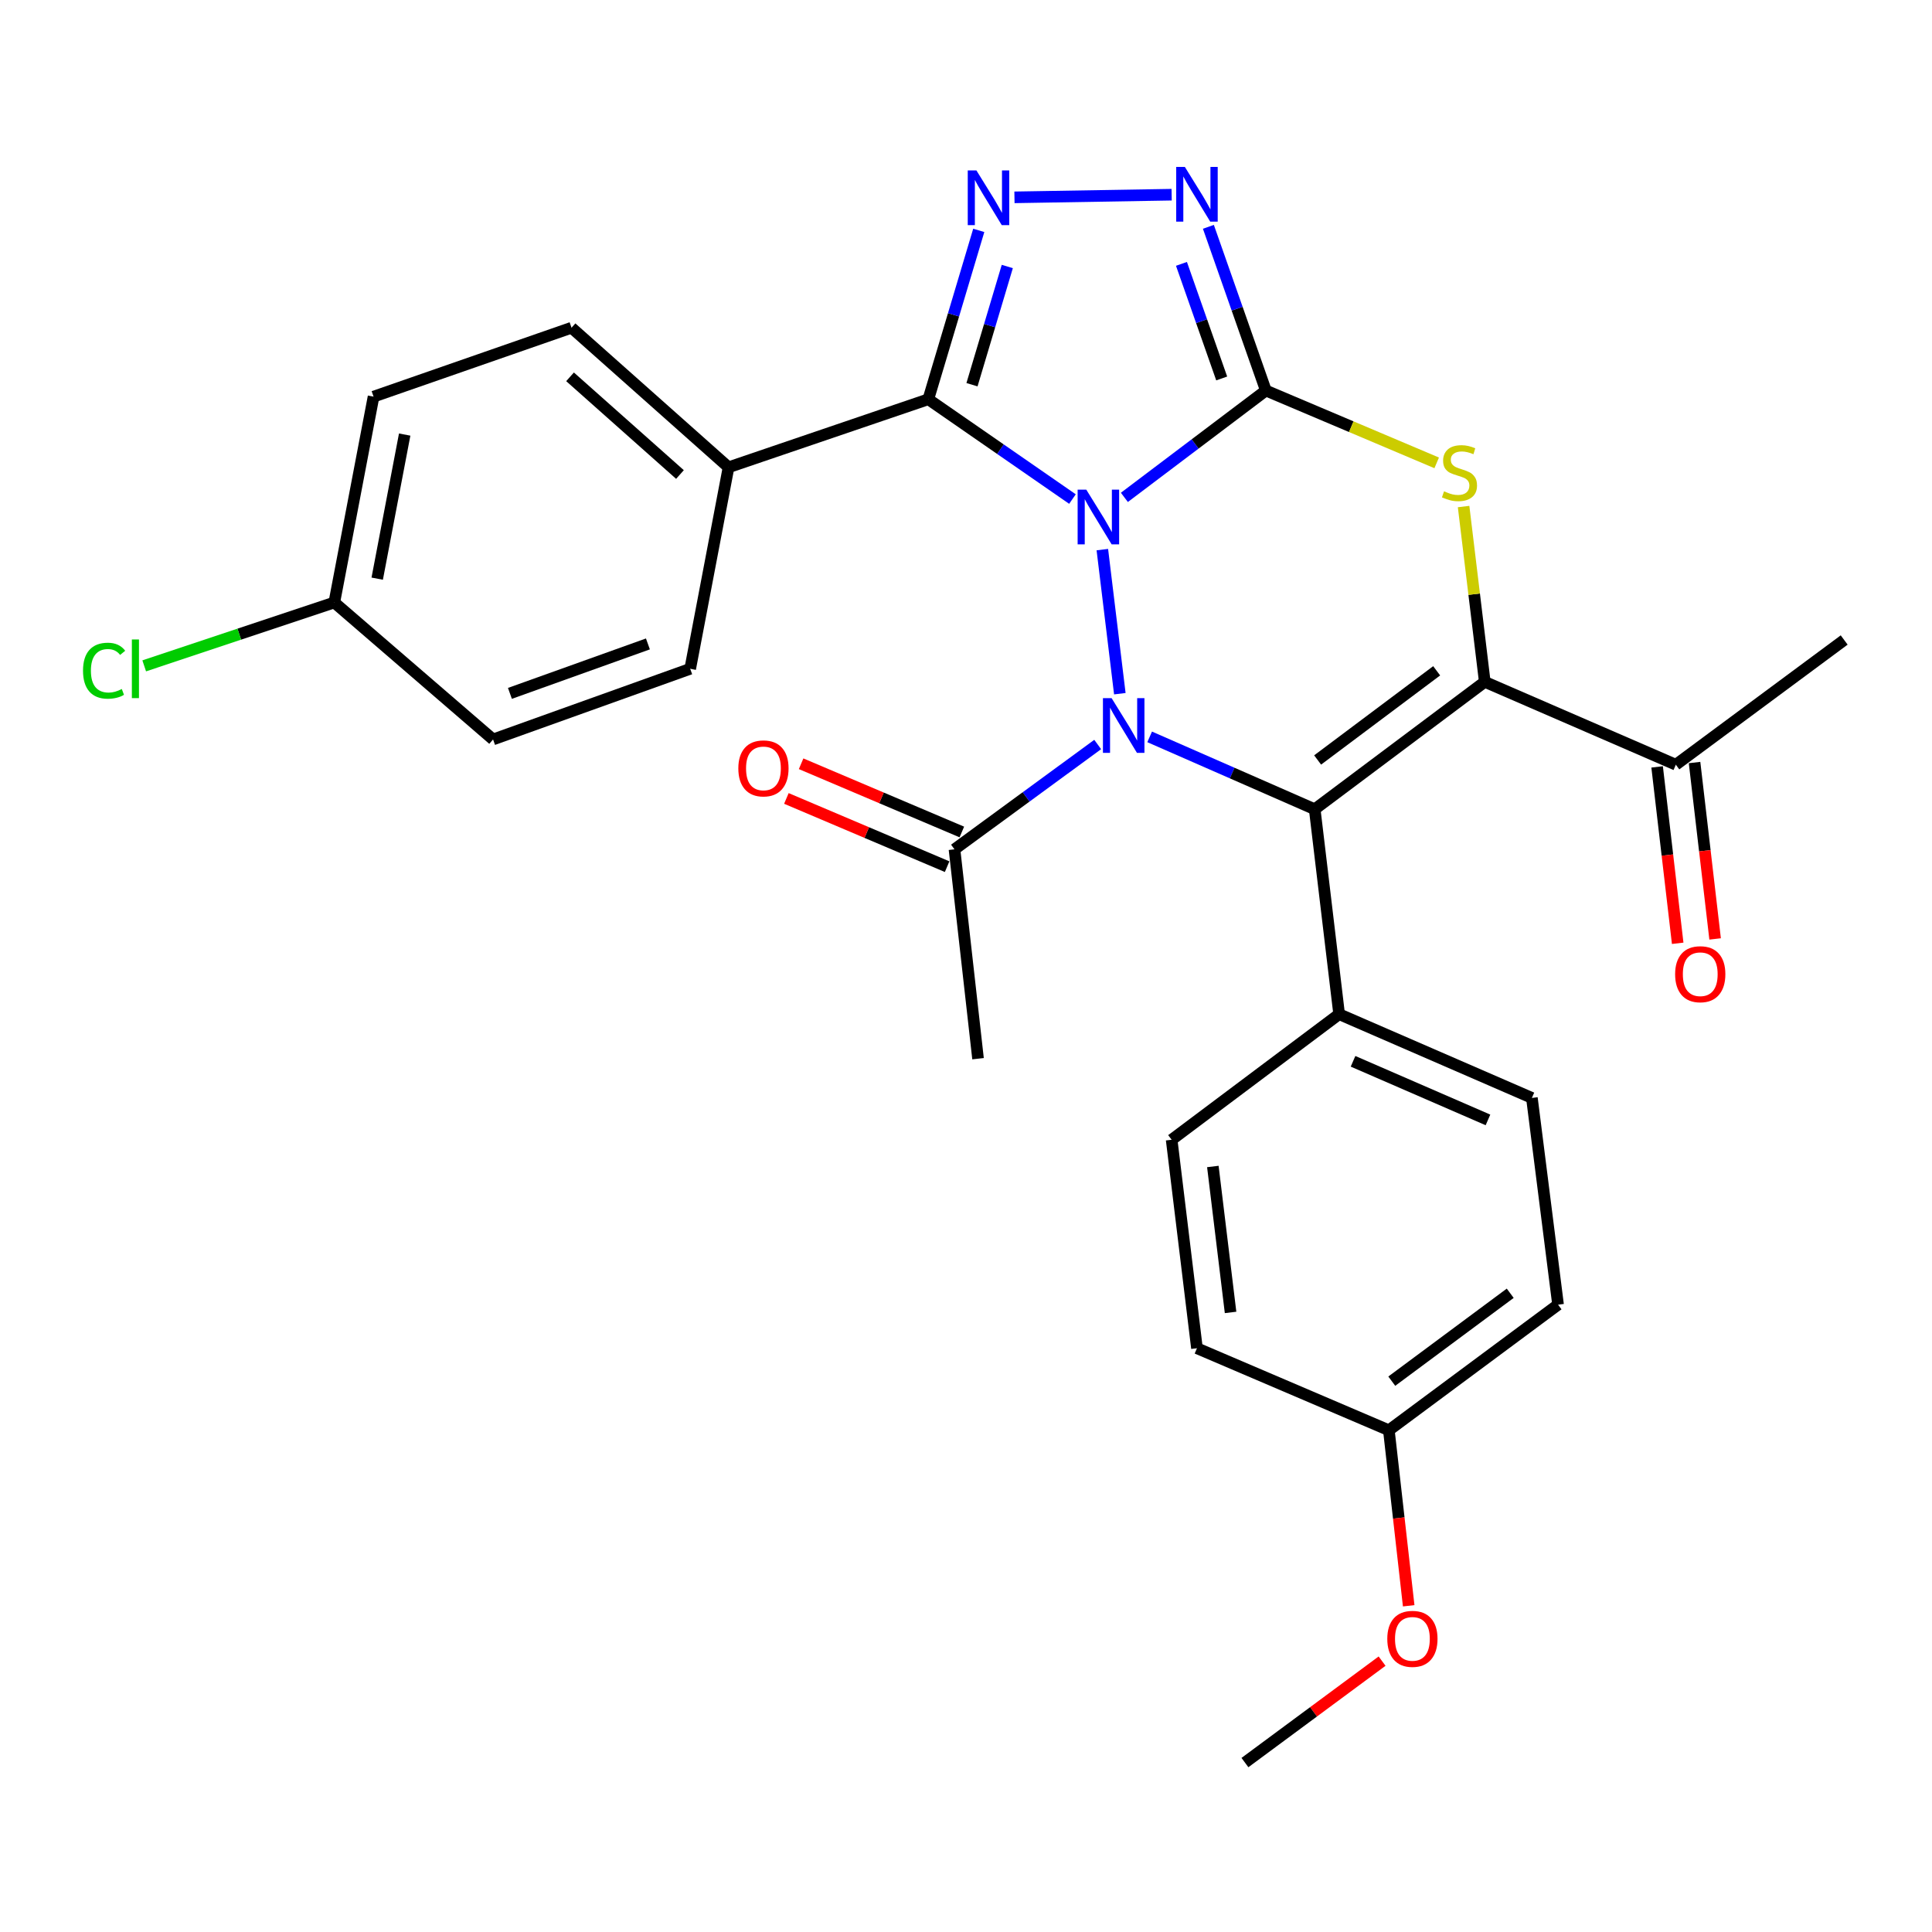 <?xml version='1.0' encoding='iso-8859-1'?>
<svg version='1.1' baseProfile='full'
              xmlns='http://www.w3.org/2000/svg'
                      xmlns:rdkit='http://www.rdkit.org/xml'
                      xmlns:xlink='http://www.w3.org/1999/xlink'
                  xml:space='preserve'
width='1000px' height='1000px' viewBox='0 0 1000 1000'>
<!-- END OF HEADER -->
<rect style='opacity:1.0;fill:#FFFFFF;stroke:none' width='1000' height='1000' x='0' y='0'> </rect>
<path class='bond-0' d='M 581.976,257.441 L 618.595,229.789' style='fill:none;fill-rule:evenodd;stroke:#0000FF;stroke-width:6px;stroke-linecap:butt;stroke-linejoin:miter;stroke-opacity:1' />
<path class='bond-0' d='M 618.595,229.789 L 655.213,202.137' style='fill:none;fill-rule:evenodd;stroke:#000000;stroke-width:6px;stroke-linecap:butt;stroke-linejoin:miter;stroke-opacity:1' />
<path class='bond-1' d='M 570.569,284.48 L 579.623,359.058' style='fill:none;fill-rule:evenodd;stroke:#0000FF;stroke-width:6px;stroke-linecap:butt;stroke-linejoin:miter;stroke-opacity:1' />
<path class='bond-4' d='M 555.104,258.313 L 517.8,232.484' style='fill:none;fill-rule:evenodd;stroke:#0000FF;stroke-width:6px;stroke-linecap:butt;stroke-linejoin:miter;stroke-opacity:1' />
<path class='bond-4' d='M 517.8,232.484 L 480.496,206.655' style='fill:none;fill-rule:evenodd;stroke:#000000;stroke-width:6px;stroke-linecap:butt;stroke-linejoin:miter;stroke-opacity:1' />
<path class='bond-5' d='M 655.213,202.137 L 699.42,220.858' style='fill:none;fill-rule:evenodd;stroke:#000000;stroke-width:6px;stroke-linecap:butt;stroke-linejoin:miter;stroke-opacity:1' />
<path class='bond-5' d='M 699.42,220.858 L 743.627,239.58' style='fill:none;fill-rule:evenodd;stroke:#CCCC00;stroke-width:6px;stroke-linecap:butt;stroke-linejoin:miter;stroke-opacity:1' />
<path class='bond-7' d='M 655.213,202.137 L 640.337,159.772' style='fill:none;fill-rule:evenodd;stroke:#000000;stroke-width:6px;stroke-linecap:butt;stroke-linejoin:miter;stroke-opacity:1' />
<path class='bond-7' d='M 640.337,159.772 L 625.461,117.408' style='fill:none;fill-rule:evenodd;stroke:#0000FF;stroke-width:6px;stroke-linecap:butt;stroke-linejoin:miter;stroke-opacity:1' />
<path class='bond-7' d='M 632.348,195.889 L 621.935,166.234' style='fill:none;fill-rule:evenodd;stroke:#000000;stroke-width:6px;stroke-linecap:butt;stroke-linejoin:miter;stroke-opacity:1' />
<path class='bond-7' d='M 621.935,166.234 L 611.522,136.579' style='fill:none;fill-rule:evenodd;stroke:#0000FF;stroke-width:6px;stroke-linecap:butt;stroke-linejoin:miter;stroke-opacity:1' />
<path class='bond-2' d='M 595.059,381.403 L 637.775,400.132' style='fill:none;fill-rule:evenodd;stroke:#0000FF;stroke-width:6px;stroke-linecap:butt;stroke-linejoin:miter;stroke-opacity:1' />
<path class='bond-2' d='M 637.775,400.132 L 680.491,418.862' style='fill:none;fill-rule:evenodd;stroke:#000000;stroke-width:6px;stroke-linecap:butt;stroke-linejoin:miter;stroke-opacity:1' />
<path class='bond-8' d='M 568.167,385.357 L 531.103,412.484' style='fill:none;fill-rule:evenodd;stroke:#0000FF;stroke-width:6px;stroke-linecap:butt;stroke-linejoin:miter;stroke-opacity:1' />
<path class='bond-8' d='M 531.103,412.484 L 494.04,439.611' style='fill:none;fill-rule:evenodd;stroke:#000000;stroke-width:6px;stroke-linecap:butt;stroke-linejoin:miter;stroke-opacity:1' />
<path class='bond-3' d='M 680.491,418.862 L 768.516,352.919' style='fill:none;fill-rule:evenodd;stroke:#000000;stroke-width:6px;stroke-linecap:butt;stroke-linejoin:miter;stroke-opacity:1' />
<path class='bond-3' d='M 682.002,393.361 L 743.619,347.201' style='fill:none;fill-rule:evenodd;stroke:#000000;stroke-width:6px;stroke-linecap:butt;stroke-linejoin:miter;stroke-opacity:1' />
<path class='bond-10' d='M 680.491,418.862 L 693.136,524.938' style='fill:none;fill-rule:evenodd;stroke:#000000;stroke-width:6px;stroke-linecap:butt;stroke-linejoin:miter;stroke-opacity:1' />
<path class='bond-9' d='M 768.516,352.919 L 867.409,395.815' style='fill:none;fill-rule:evenodd;stroke:#000000;stroke-width:6px;stroke-linecap:butt;stroke-linejoin:miter;stroke-opacity:1' />
<path class='bond-30' d='M 768.516,352.919 L 763.035,307.553' style='fill:none;fill-rule:evenodd;stroke:#000000;stroke-width:6px;stroke-linecap:butt;stroke-linejoin:miter;stroke-opacity:1' />
<path class='bond-30' d='M 763.035,307.553 L 757.555,262.186' style='fill:none;fill-rule:evenodd;stroke:#CCCC00;stroke-width:6px;stroke-linecap:butt;stroke-linejoin:miter;stroke-opacity:1' />
<path class='bond-6' d='M 480.496,206.655 L 493.55,162.951' style='fill:none;fill-rule:evenodd;stroke:#000000;stroke-width:6px;stroke-linecap:butt;stroke-linejoin:miter;stroke-opacity:1' />
<path class='bond-6' d='M 493.55,162.951 L 506.604,119.247' style='fill:none;fill-rule:evenodd;stroke:#0000FF;stroke-width:6px;stroke-linecap:butt;stroke-linejoin:miter;stroke-opacity:1' />
<path class='bond-6' d='M 503.099,199.126 L 512.237,168.533' style='fill:none;fill-rule:evenodd;stroke:#000000;stroke-width:6px;stroke-linecap:butt;stroke-linejoin:miter;stroke-opacity:1' />
<path class='bond-6' d='M 512.237,168.533 L 521.375,137.94' style='fill:none;fill-rule:evenodd;stroke:#0000FF;stroke-width:6px;stroke-linecap:butt;stroke-linejoin:miter;stroke-opacity:1' />
<path class='bond-11' d='M 480.496,206.655 L 377.095,241.869' style='fill:none;fill-rule:evenodd;stroke:#000000;stroke-width:6px;stroke-linecap:butt;stroke-linejoin:miter;stroke-opacity:1' />
<path class='bond-29' d='M 525.084,102.141 L 606.442,100.777' style='fill:none;fill-rule:evenodd;stroke:#0000FF;stroke-width:6px;stroke-linecap:butt;stroke-linejoin:miter;stroke-opacity:1' />
<path class='bond-12' d='M 497.85,430.635 L 456.252,412.976' style='fill:none;fill-rule:evenodd;stroke:#000000;stroke-width:6px;stroke-linecap:butt;stroke-linejoin:miter;stroke-opacity:1' />
<path class='bond-12' d='M 456.252,412.976 L 414.654,395.318' style='fill:none;fill-rule:evenodd;stroke:#FF0000;stroke-width:6px;stroke-linecap:butt;stroke-linejoin:miter;stroke-opacity:1' />
<path class='bond-12' d='M 490.229,448.588 L 448.631,430.929' style='fill:none;fill-rule:evenodd;stroke:#000000;stroke-width:6px;stroke-linecap:butt;stroke-linejoin:miter;stroke-opacity:1' />
<path class='bond-12' d='M 448.631,430.929 L 407.033,413.271' style='fill:none;fill-rule:evenodd;stroke:#FF0000;stroke-width:6px;stroke-linecap:butt;stroke-linejoin:miter;stroke-opacity:1' />
<path class='bond-26' d='M 494.04,439.611 L 506.229,547.974' style='fill:none;fill-rule:evenodd;stroke:#000000;stroke-width:6px;stroke-linecap:butt;stroke-linejoin:miter;stroke-opacity:1' />
<path class='bond-13' d='M 857.723,396.945 L 863.046,442.597' style='fill:none;fill-rule:evenodd;stroke:#000000;stroke-width:6px;stroke-linecap:butt;stroke-linejoin:miter;stroke-opacity:1' />
<path class='bond-13' d='M 863.046,442.597 L 868.369,488.249' style='fill:none;fill-rule:evenodd;stroke:#FF0000;stroke-width:6px;stroke-linecap:butt;stroke-linejoin:miter;stroke-opacity:1' />
<path class='bond-13' d='M 877.095,394.686 L 882.418,440.338' style='fill:none;fill-rule:evenodd;stroke:#000000;stroke-width:6px;stroke-linecap:butt;stroke-linejoin:miter;stroke-opacity:1' />
<path class='bond-13' d='M 882.418,440.338 L 887.741,485.991' style='fill:none;fill-rule:evenodd;stroke:#FF0000;stroke-width:6px;stroke-linecap:butt;stroke-linejoin:miter;stroke-opacity:1' />
<path class='bond-27' d='M 867.409,395.815 L 954.545,331.259' style='fill:none;fill-rule:evenodd;stroke:#000000;stroke-width:6px;stroke-linecap:butt;stroke-linejoin:miter;stroke-opacity:1' />
<path class='bond-14' d='M 693.136,524.938 L 792.906,568.279' style='fill:none;fill-rule:evenodd;stroke:#000000;stroke-width:6px;stroke-linecap:butt;stroke-linejoin:miter;stroke-opacity:1' />
<path class='bond-14' d='M 700.331,549.328 L 770.17,579.666' style='fill:none;fill-rule:evenodd;stroke:#000000;stroke-width:6px;stroke-linecap:butt;stroke-linejoin:miter;stroke-opacity:1' />
<path class='bond-15' d='M 693.136,524.938 L 606.444,589.938' style='fill:none;fill-rule:evenodd;stroke:#000000;stroke-width:6px;stroke-linecap:butt;stroke-linejoin:miter;stroke-opacity:1' />
<path class='bond-16' d='M 377.095,241.869 L 295.821,169.631' style='fill:none;fill-rule:evenodd;stroke:#000000;stroke-width:6px;stroke-linecap:butt;stroke-linejoin:miter;stroke-opacity:1' />
<path class='bond-16' d='M 351.948,245.611 L 295.055,195.044' style='fill:none;fill-rule:evenodd;stroke:#000000;stroke-width:6px;stroke-linecap:butt;stroke-linejoin:miter;stroke-opacity:1' />
<path class='bond-17' d='M 377.095,241.869 L 357.245,346.169' style='fill:none;fill-rule:evenodd;stroke:#000000;stroke-width:6px;stroke-linecap:butt;stroke-linejoin:miter;stroke-opacity:1' />
<path class='bond-23' d='M 792.906,568.279 L 806.45,675.298' style='fill:none;fill-rule:evenodd;stroke:#000000;stroke-width:6px;stroke-linecap:butt;stroke-linejoin:miter;stroke-opacity:1' />
<path class='bond-22' d='M 606.444,589.938 L 619.543,697.846' style='fill:none;fill-rule:evenodd;stroke:#000000;stroke-width:6px;stroke-linecap:butt;stroke-linejoin:miter;stroke-opacity:1' />
<path class='bond-22' d='M 627.77,603.774 L 636.94,679.309' style='fill:none;fill-rule:evenodd;stroke:#000000;stroke-width:6px;stroke-linecap:butt;stroke-linejoin:miter;stroke-opacity:1' />
<path class='bond-21' d='M 295.821,169.631 L 193.352,205.3' style='fill:none;fill-rule:evenodd;stroke:#000000;stroke-width:6px;stroke-linecap:butt;stroke-linejoin:miter;stroke-opacity:1' />
<path class='bond-20' d='M 357.245,346.169 L 255.21,382.737' style='fill:none;fill-rule:evenodd;stroke:#000000;stroke-width:6px;stroke-linecap:butt;stroke-linejoin:miter;stroke-opacity:1' />
<path class='bond-20' d='M 335.36,333.294 L 263.936,358.892' style='fill:none;fill-rule:evenodd;stroke:#000000;stroke-width:6px;stroke-linecap:butt;stroke-linejoin:miter;stroke-opacity:1' />
<path class='bond-18' d='M 173.036,311.843 L 255.21,382.737' style='fill:none;fill-rule:evenodd;stroke:#000000;stroke-width:6px;stroke-linecap:butt;stroke-linejoin:miter;stroke-opacity:1' />
<path class='bond-24' d='M 173.036,311.843 L 123.84,328.247' style='fill:none;fill-rule:evenodd;stroke:#000000;stroke-width:6px;stroke-linecap:butt;stroke-linejoin:miter;stroke-opacity:1' />
<path class='bond-24' d='M 123.84,328.247 L 74.644,344.651' style='fill:none;fill-rule:evenodd;stroke:#00CC00;stroke-width:6px;stroke-linecap:butt;stroke-linejoin:miter;stroke-opacity:1' />
<path class='bond-31' d='M 173.036,311.843 L 193.352,205.3' style='fill:none;fill-rule:evenodd;stroke:#000000;stroke-width:6px;stroke-linecap:butt;stroke-linejoin:miter;stroke-opacity:1' />
<path class='bond-31' d='M 195.242,299.515 L 209.463,224.935' style='fill:none;fill-rule:evenodd;stroke:#000000;stroke-width:6px;stroke-linecap:butt;stroke-linejoin:miter;stroke-opacity:1' />
<path class='bond-19' d='M 718.869,740.298 L 619.543,697.846' style='fill:none;fill-rule:evenodd;stroke:#000000;stroke-width:6px;stroke-linecap:butt;stroke-linejoin:miter;stroke-opacity:1' />
<path class='bond-25' d='M 718.869,740.298 L 724.002,785.724' style='fill:none;fill-rule:evenodd;stroke:#000000;stroke-width:6px;stroke-linecap:butt;stroke-linejoin:miter;stroke-opacity:1' />
<path class='bond-25' d='M 724.002,785.724 L 729.134,831.15' style='fill:none;fill-rule:evenodd;stroke:#FF0000;stroke-width:6px;stroke-linecap:butt;stroke-linejoin:miter;stroke-opacity:1' />
<path class='bond-32' d='M 718.869,740.298 L 806.45,675.298' style='fill:none;fill-rule:evenodd;stroke:#000000;stroke-width:6px;stroke-linecap:butt;stroke-linejoin:miter;stroke-opacity:1' />
<path class='bond-32' d='M 720.383,714.887 L 781.69,669.387' style='fill:none;fill-rule:evenodd;stroke:#000000;stroke-width:6px;stroke-linecap:butt;stroke-linejoin:miter;stroke-opacity:1' />
<path class='bond-28' d='M 715.364,859.795 L 679.871,886.051' style='fill:none;fill-rule:evenodd;stroke:#FF0000;stroke-width:6px;stroke-linecap:butt;stroke-linejoin:miter;stroke-opacity:1' />
<path class='bond-28' d='M 679.871,886.051 L 644.378,912.307' style='fill:none;fill-rule:evenodd;stroke:#000000;stroke-width:6px;stroke-linecap:butt;stroke-linejoin:miter;stroke-opacity:1' />
<path  class='atom-0' d='M 562.261 253.443
L 571.541 268.443
Q 572.461 269.923, 573.941 272.603
Q 575.421 275.283, 575.501 275.443
L 575.501 253.443
L 579.261 253.443
L 579.261 281.763
L 575.381 281.763
L 565.421 265.363
Q 564.261 263.443, 563.021 261.243
Q 561.821 259.043, 561.461 258.363
L 561.461 281.763
L 557.781 281.763
L 557.781 253.443
L 562.261 253.443
' fill='#0000FF'/>
<path  class='atom-2' d='M 575.36 361.35
L 584.64 376.35
Q 585.56 377.83, 587.04 380.51
Q 588.52 383.19, 588.6 383.35
L 588.6 361.35
L 592.36 361.35
L 592.36 389.67
L 588.48 389.67
L 578.52 373.27
Q 577.36 371.35, 576.12 369.15
Q 574.92 366.95, 574.56 366.27
L 574.56 389.67
L 570.88 389.67
L 570.88 361.35
L 575.36 361.35
' fill='#0000FF'/>
<path  class='atom-6' d='M 747.427 254.298
Q 747.747 254.418, 749.067 254.978
Q 750.387 255.538, 751.827 255.898
Q 753.307 256.218, 754.747 256.218
Q 757.427 256.218, 758.987 254.938
Q 760.547 253.618, 760.547 251.338
Q 760.547 249.778, 759.747 248.818
Q 758.987 247.858, 757.787 247.338
Q 756.587 246.818, 754.587 246.218
Q 752.067 245.458, 750.547 244.738
Q 749.067 244.018, 747.987 242.498
Q 746.947 240.978, 746.947 238.418
Q 746.947 234.858, 749.347 232.658
Q 751.787 230.458, 756.587 230.458
Q 759.867 230.458, 763.587 232.018
L 762.667 235.098
Q 759.267 233.698, 756.707 233.698
Q 753.947 233.698, 752.427 234.858
Q 750.907 235.978, 750.947 237.938
Q 750.947 239.458, 751.707 240.378
Q 752.507 241.298, 753.627 241.818
Q 754.787 242.338, 756.707 242.938
Q 759.267 243.738, 760.787 244.538
Q 762.307 245.338, 763.387 246.978
Q 764.507 248.578, 764.507 251.338
Q 764.507 255.258, 761.867 257.378
Q 759.267 259.458, 754.907 259.458
Q 752.387 259.458, 750.467 258.898
Q 748.587 258.378, 746.347 257.458
L 747.427 254.298
' fill='#CCCC00'/>
<path  class='atom-7' d='M 505.387 88.206
L 514.667 103.206
Q 515.587 104.686, 517.067 107.366
Q 518.547 110.046, 518.627 110.206
L 518.627 88.206
L 522.387 88.206
L 522.387 116.526
L 518.507 116.526
L 508.547 100.126
Q 507.387 98.206, 506.147 96.006
Q 504.947 93.806, 504.587 93.126
L 504.587 116.526
L 500.907 116.526
L 500.907 88.206
L 505.387 88.206
' fill='#0000FF'/>
<path  class='atom-8' d='M 613.283 86.397
L 622.563 101.397
Q 623.483 102.877, 624.963 105.557
Q 626.443 108.237, 626.523 108.397
L 626.523 86.397
L 630.283 86.397
L 630.283 114.717
L 626.403 114.717
L 616.443 98.317
Q 615.283 96.397, 614.043 94.197
Q 612.843 91.997, 612.483 91.317
L 612.483 114.717
L 608.803 114.717
L 608.803 86.397
L 613.283 86.397
' fill='#0000FF'/>
<path  class='atom-13' d='M 382.158 397.716
Q 382.158 390.916, 385.518 387.116
Q 388.878 383.316, 395.158 383.316
Q 401.438 383.316, 404.798 387.116
Q 408.158 390.916, 408.158 397.716
Q 408.158 404.596, 404.758 408.516
Q 401.358 412.396, 395.158 412.396
Q 388.918 412.396, 385.518 408.516
Q 382.158 404.636, 382.158 397.716
M 395.158 409.196
Q 399.478 409.196, 401.798 406.316
Q 404.158 403.396, 404.158 397.716
Q 404.158 392.156, 401.798 389.356
Q 399.478 386.516, 395.158 386.516
Q 390.838 386.516, 388.478 389.316
Q 386.158 392.116, 386.158 397.716
Q 386.158 403.436, 388.478 406.316
Q 390.838 409.196, 395.158 409.196
' fill='#FF0000'/>
<path  class='atom-14' d='M 867.043 504.247
Q 867.043 497.447, 870.403 493.647
Q 873.763 489.847, 880.043 489.847
Q 886.323 489.847, 889.683 493.647
Q 893.043 497.447, 893.043 504.247
Q 893.043 511.127, 889.643 515.047
Q 886.243 518.927, 880.043 518.927
Q 873.803 518.927, 870.403 515.047
Q 867.043 511.167, 867.043 504.247
M 880.043 515.727
Q 884.363 515.727, 886.683 512.847
Q 889.043 509.927, 889.043 504.247
Q 889.043 498.687, 886.683 495.887
Q 884.363 493.047, 880.043 493.047
Q 875.723 493.047, 873.363 495.847
Q 871.043 498.647, 871.043 504.247
Q 871.043 509.967, 873.363 512.847
Q 875.723 515.727, 880.043 515.727
' fill='#FF0000'/>
<path  class='atom-25' d='M 42.971 347.149
Q 42.971 340.109, 46.251 336.429
Q 49.571 332.709, 55.851 332.709
Q 61.691 332.709, 64.811 336.829
L 62.171 338.989
Q 59.891 335.989, 55.851 335.989
Q 51.571 335.989, 49.291 338.869
Q 47.051 341.709, 47.051 347.149
Q 47.051 352.749, 49.371 355.629
Q 51.731 358.509, 56.291 358.509
Q 59.411 358.509, 63.051 356.629
L 64.171 359.629
Q 62.691 360.589, 60.451 361.149
Q 58.211 361.709, 55.731 361.709
Q 49.571 361.709, 46.251 357.949
Q 42.971 354.189, 42.971 347.149
' fill='#00CC00'/>
<path  class='atom-25' d='M 68.251 330.989
L 71.931 330.989
L 71.931 361.349
L 68.251 361.349
L 68.251 330.989
' fill='#00CC00'/>
<path  class='atom-26' d='M 718.059 848.264
Q 718.059 841.464, 721.419 837.664
Q 724.779 833.864, 731.059 833.864
Q 737.339 833.864, 740.699 837.664
Q 744.059 841.464, 744.059 848.264
Q 744.059 855.144, 740.659 859.064
Q 737.259 862.944, 731.059 862.944
Q 724.819 862.944, 721.419 859.064
Q 718.059 855.184, 718.059 848.264
M 731.059 859.744
Q 735.379 859.744, 737.699 856.864
Q 740.059 853.944, 740.059 848.264
Q 740.059 842.704, 737.699 839.904
Q 735.379 837.064, 731.059 837.064
Q 726.739 837.064, 724.379 839.864
Q 722.059 842.664, 722.059 848.264
Q 722.059 853.984, 724.379 856.864
Q 726.739 859.744, 731.059 859.744
' fill='#FF0000'/>
</svg>

